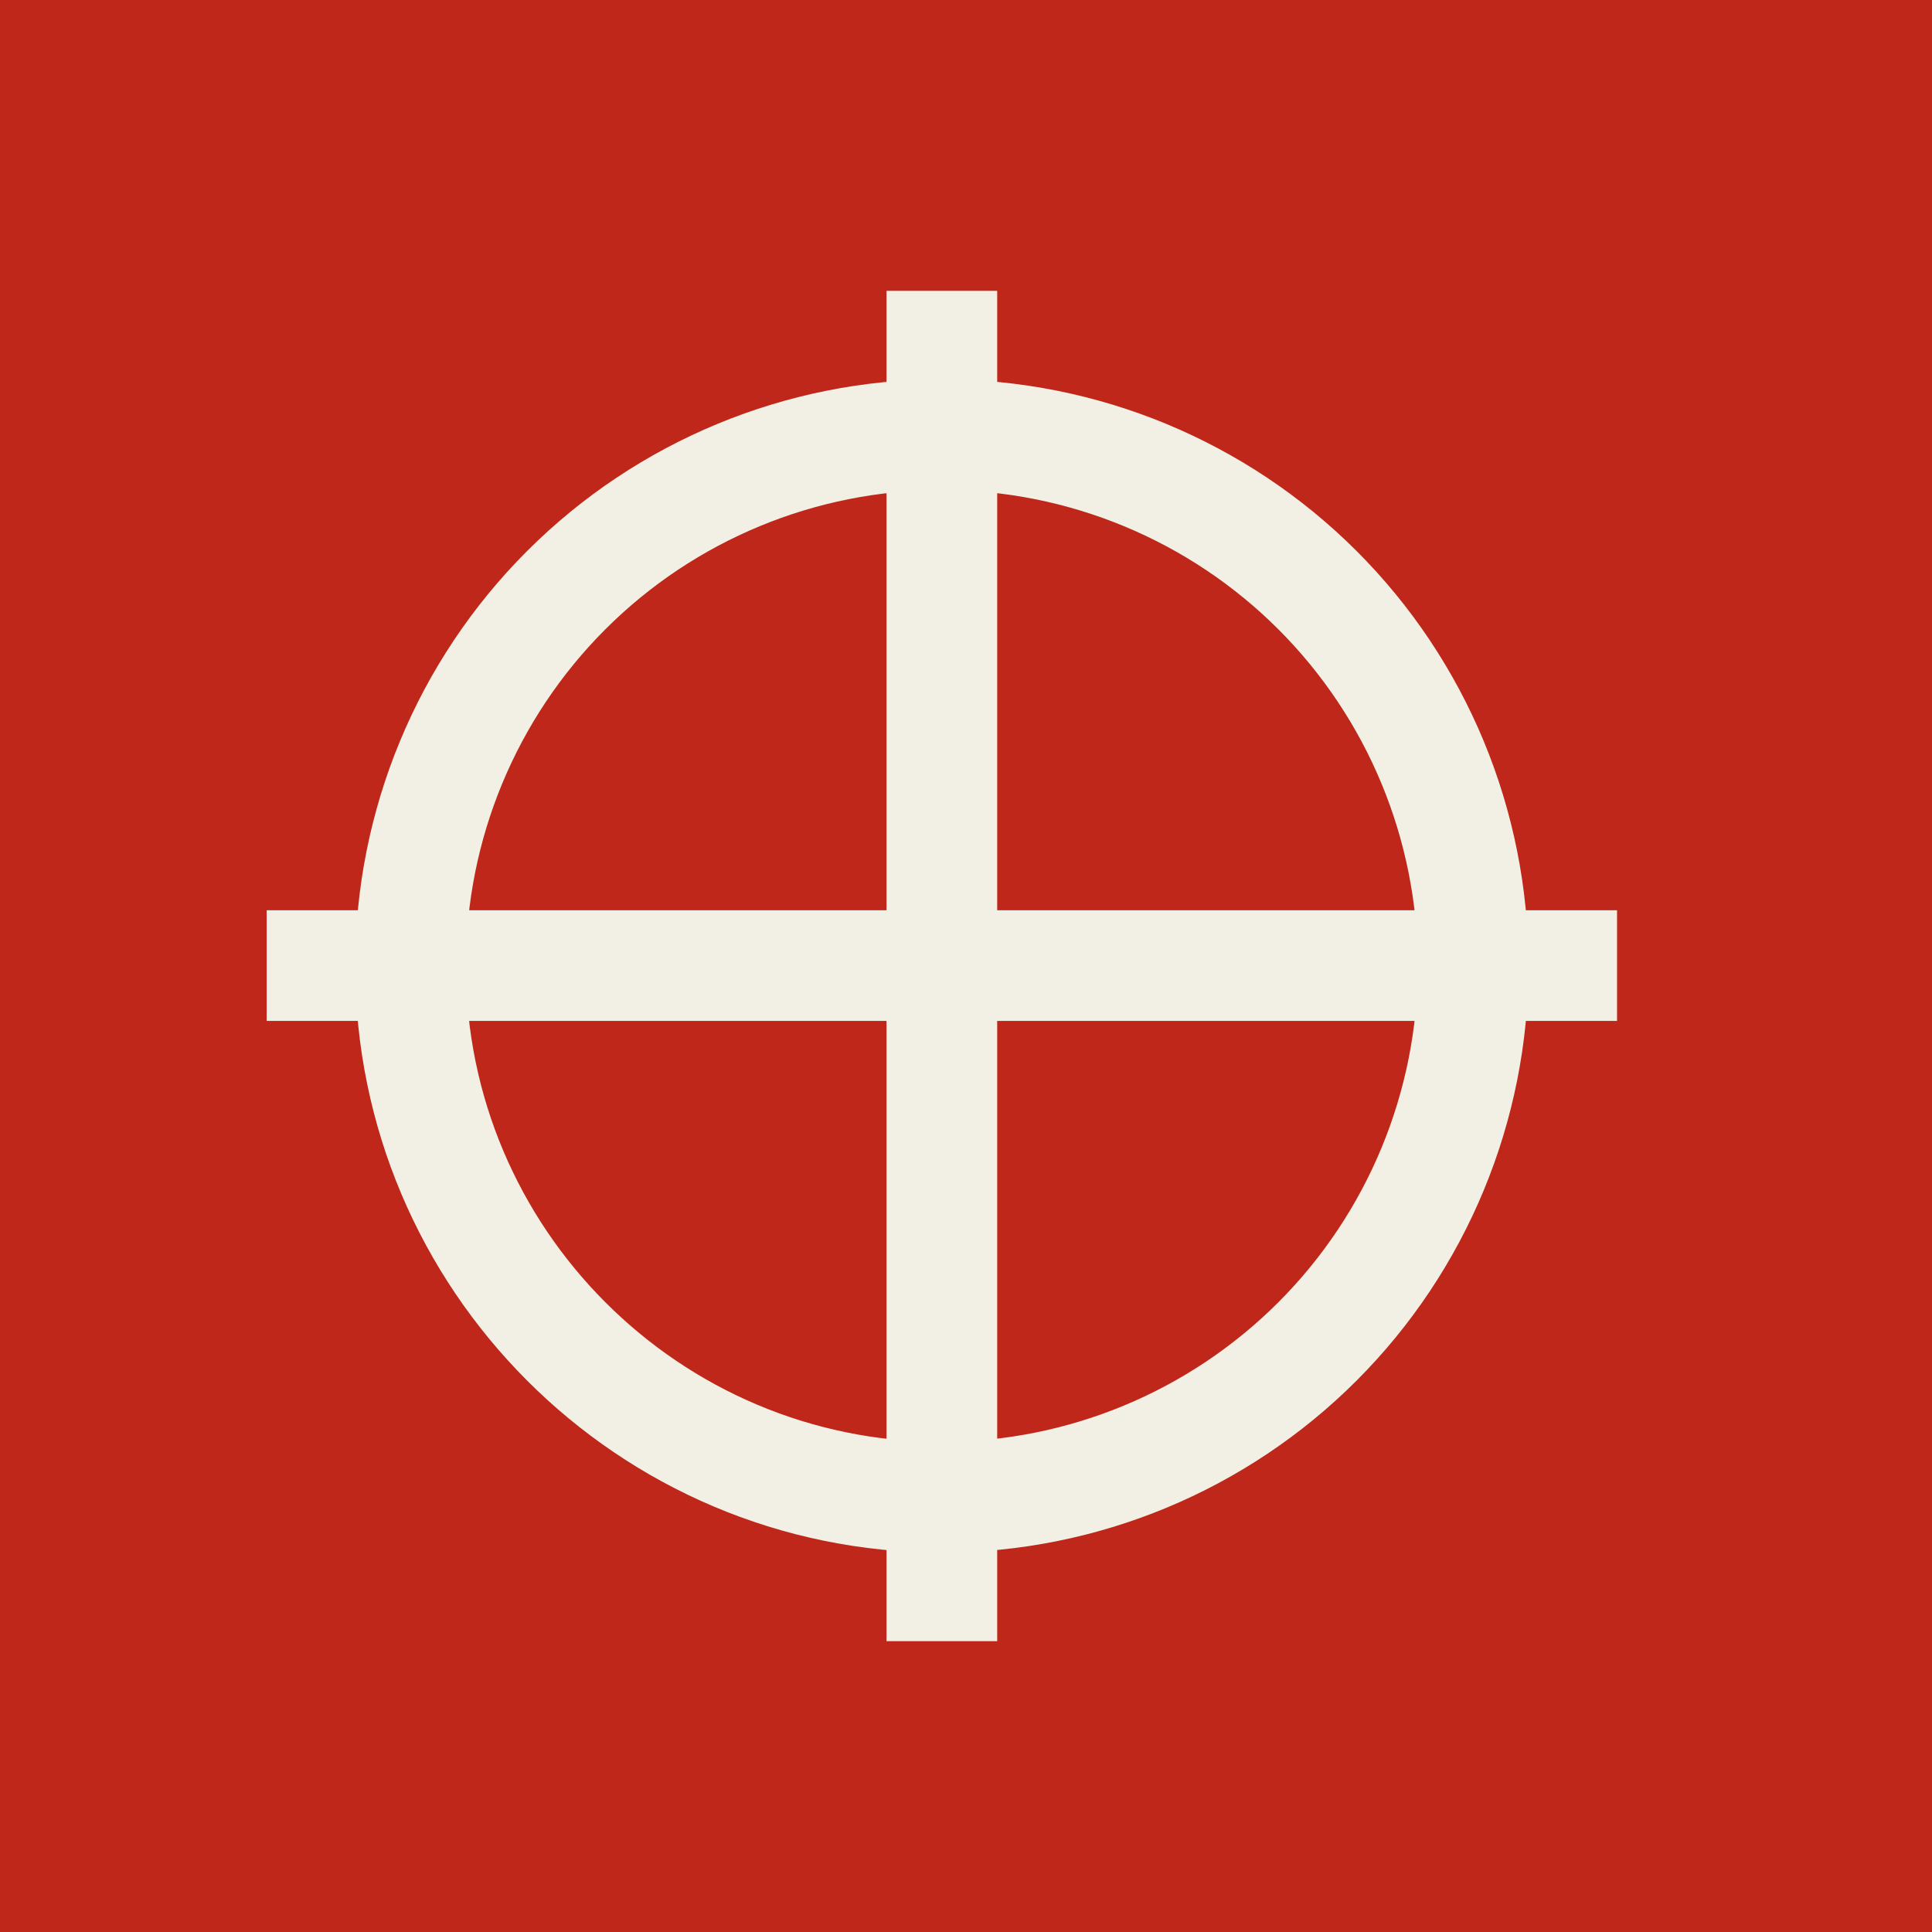<svg width="24" height="24" viewBox="0 0 24 24" fill="none" xmlns="http://www.w3.org/2000/svg">
<rect width="24" height="24" fill="#BF271A"/>
<path d="M11.7 4.3V19.7M19.4 11.995H4M18.3 11.995C18.3 13.745 17.604 15.425 16.367 16.663C15.129 17.902 13.451 18.598 11.7 18.6C8.056 18.6 5.1 15.637 5.1 11.995C5.101 10.245 5.797 8.567 7.035 7.33C8.272 6.094 9.95 5.399 11.7 5.399C13.45 5.399 15.128 6.094 16.365 7.33C17.603 8.567 18.299 10.245 18.3 11.995Z" stroke="#F2F0E4" stroke-width="1.375" stroke-linecap="square"/>
</svg>
